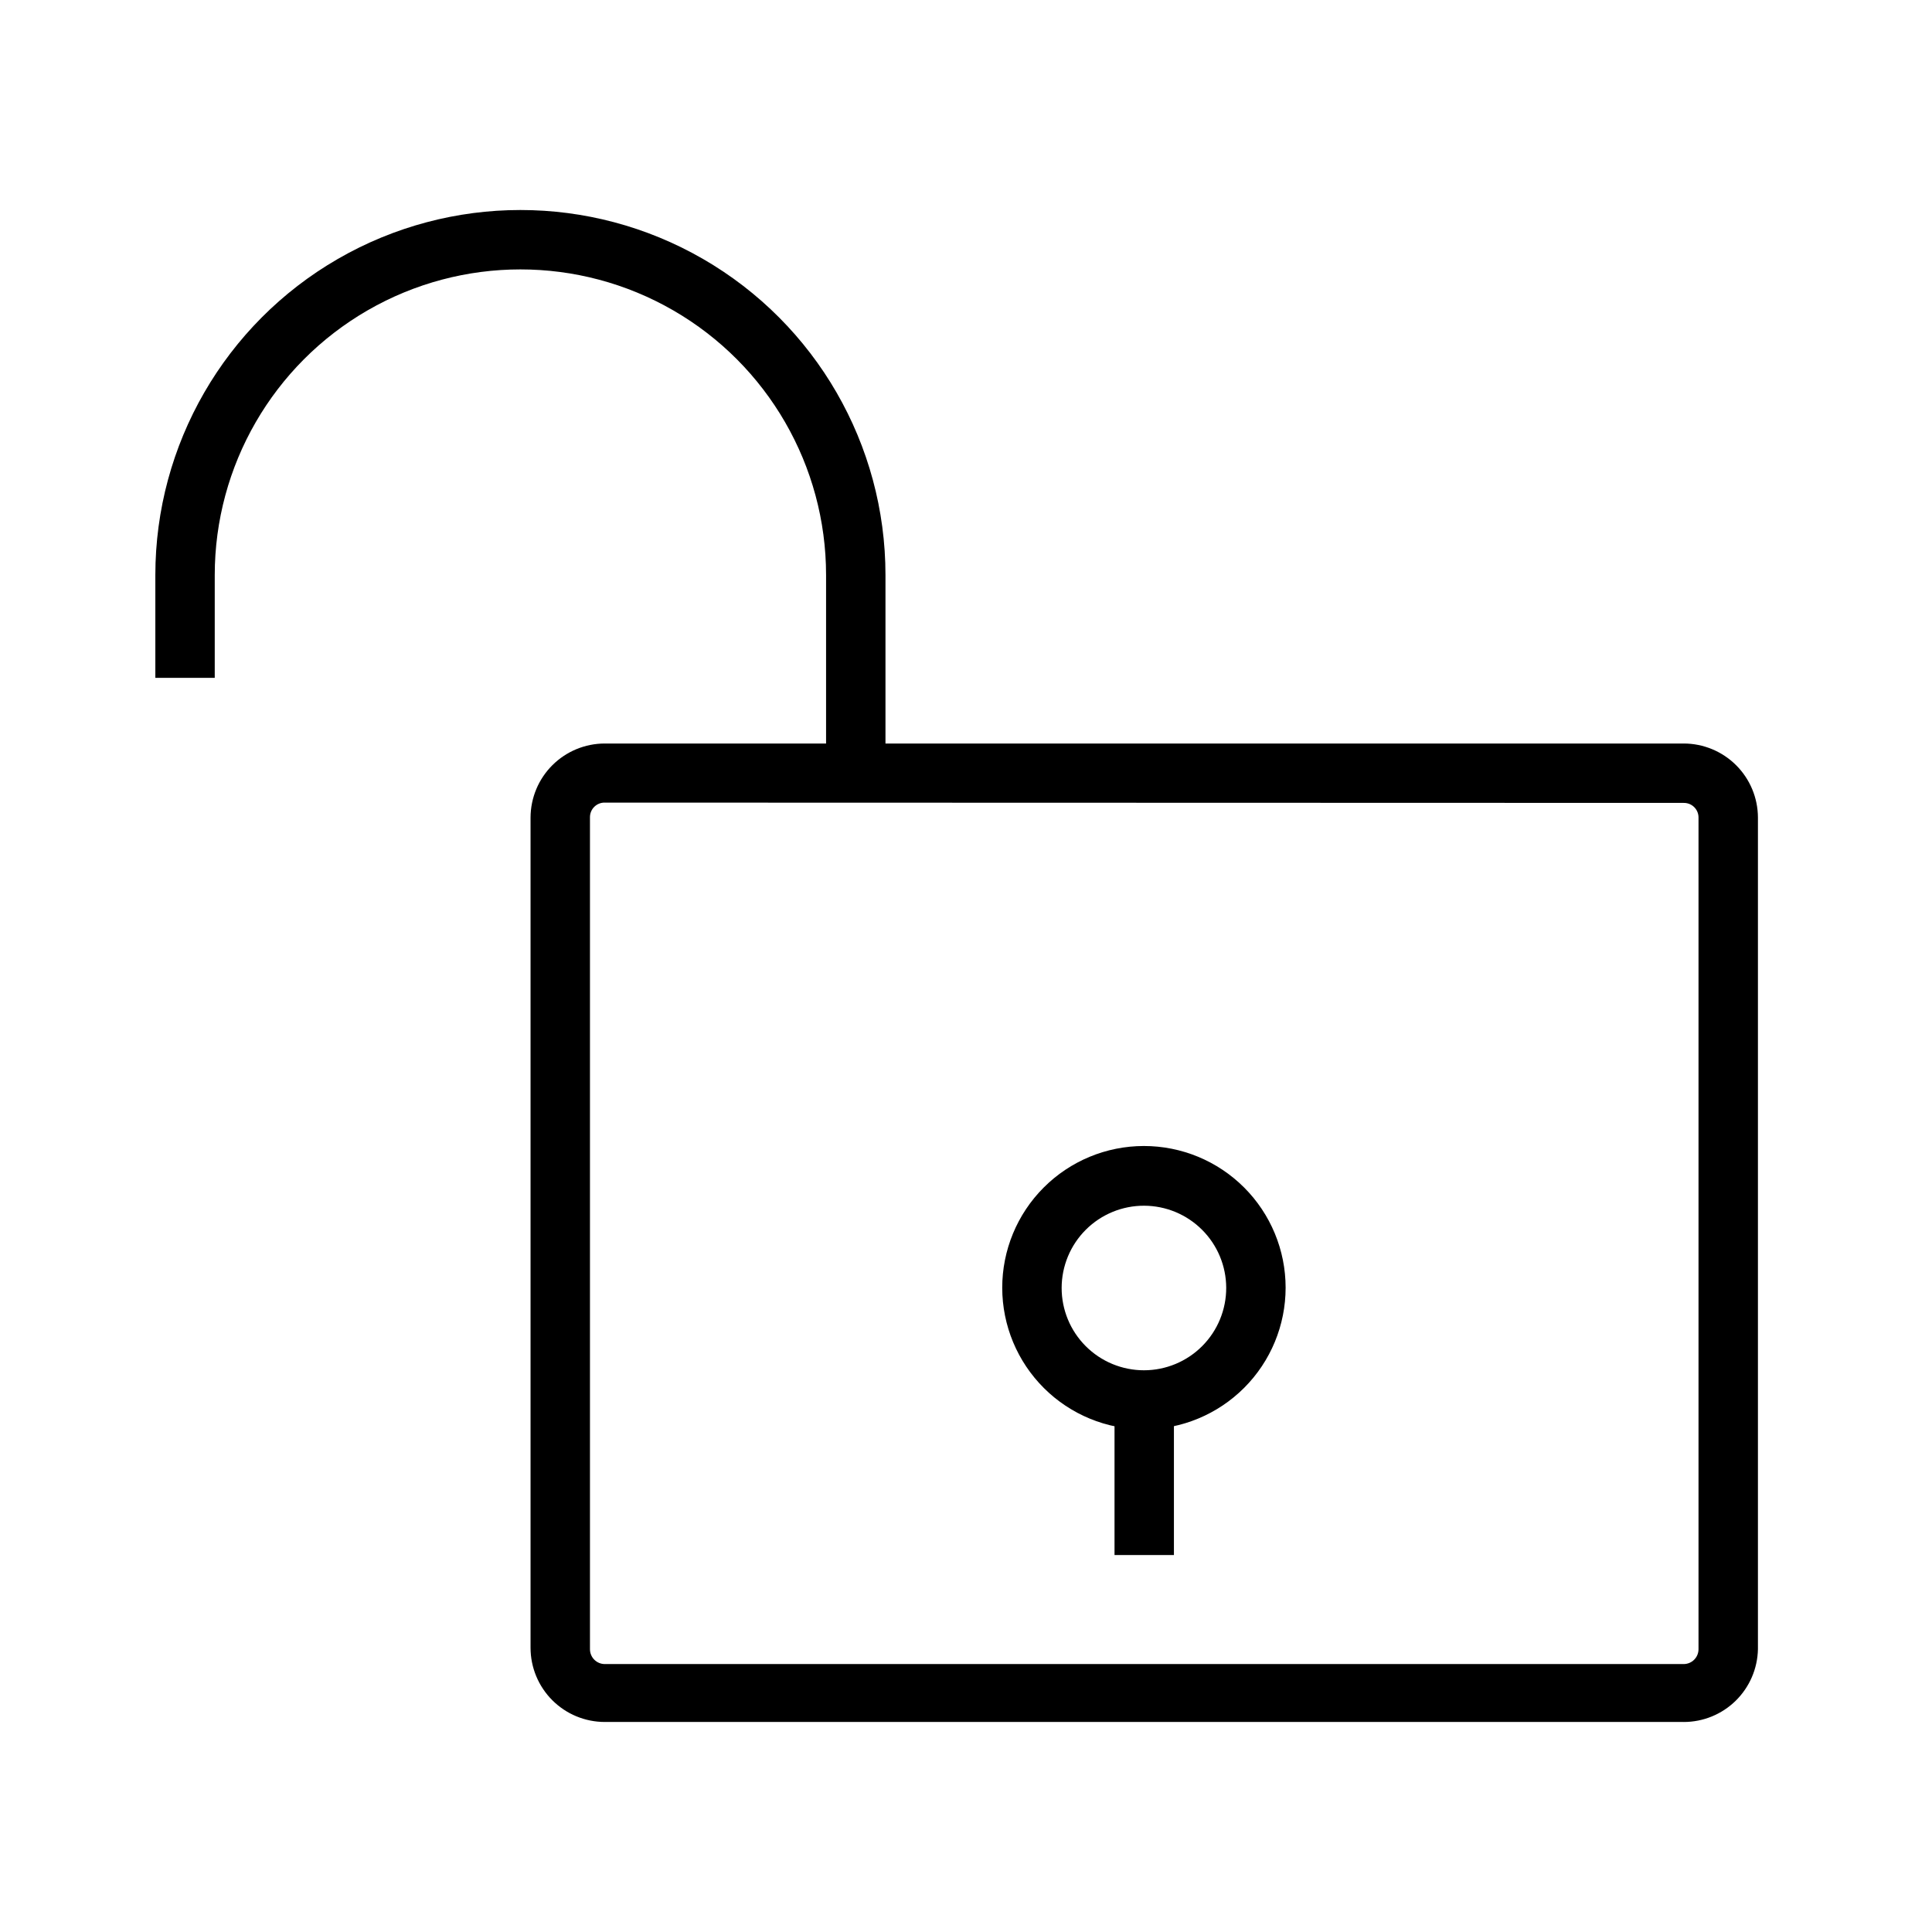<?xml version="1.0" encoding="UTF-8"?>
<!-- Uploaded to: ICON Repo, www.svgrepo.com, Generator: ICON Repo Mixer Tools -->
<svg fill="#000000" width="800px" height="800px" version="1.1" viewBox="144 144 512 512" xmlns="http://www.w3.org/2000/svg">
 <g>
  <path d="m590.19 600.34h-285.91c-5.219 0-10.223-2.07-13.914-5.762s-5.766-8.695-5.766-13.918v-220.02c0.023-5.203 2.106-10.191 5.793-13.863 3.688-3.672 8.684-5.738 13.887-5.738h285.91c5.203 0 10.199 2.066 13.887 5.738 3.688 3.672 5.773 8.66 5.793 13.863v220.42c-0.105 5.152-2.223 10.055-5.902 13.664-3.68 3.606-8.625 5.625-13.777 5.621zm-285.91-243.64c-1.035-0.023-2.035 0.375-2.777 1.102-0.742 0.727-1.156 1.719-1.156 2.754v220.5c0 1.043 0.414 2.047 1.152 2.785 0.738 0.738 1.738 1.152 2.781 1.152h285.91c1.043 0 2.043-0.414 2.781-1.152 0.738-0.738 1.152-1.742 1.152-2.785v-220.42c0-1.035-0.414-2.027-1.156-2.754-0.738-0.727-1.742-1.121-2.777-1.102z"/>
  <path d="m378.66 348.83h-15.742v-52.43c0-28.938-15.441-55.68-40.504-70.152-25.062-14.469-55.938-14.469-81 0-25.062 14.473-40.504 41.215-40.504 70.152v27.238h-15.742v-27.238c0-34.562 18.438-66.504 48.371-83.785 29.934-17.281 66.816-17.281 96.75 0 29.934 17.281 48.371 49.223 48.371 83.785z"/>
  <path d="m447.23 522.8c-9.965 0.023-19.527-3.918-26.582-10.949-7.059-7.035-11.031-16.582-11.047-26.547-0.012-9.961 3.934-19.523 10.973-26.574 7.035-7.055 16.59-11.02 26.551-11.027 9.965-0.008 19.523 3.945 26.57 10.988 7.047 7.043 11.008 16.598 11.008 26.562 0 9.945-3.945 19.484-10.973 26.523-7.023 7.039-16.555 11.004-26.5 11.023zm0-59.277v0.004c-5.793-0.023-11.355 2.262-15.461 6.348s-6.414 9.637-6.422 15.43c-0.008 5.793 2.289 11.348 6.387 15.445 4.094 4.094 9.652 6.394 15.445 6.387 5.789-0.008 11.344-2.316 15.43-6.426 4.086-4.106 6.367-9.668 6.348-15.457-0.02-5.758-2.316-11.273-6.387-15.34-4.07-4.07-9.582-6.367-15.34-6.387z"/>
  <path d="m439.36 514.93h15.742v41.172h-15.742z"/>
 </g>
</svg>